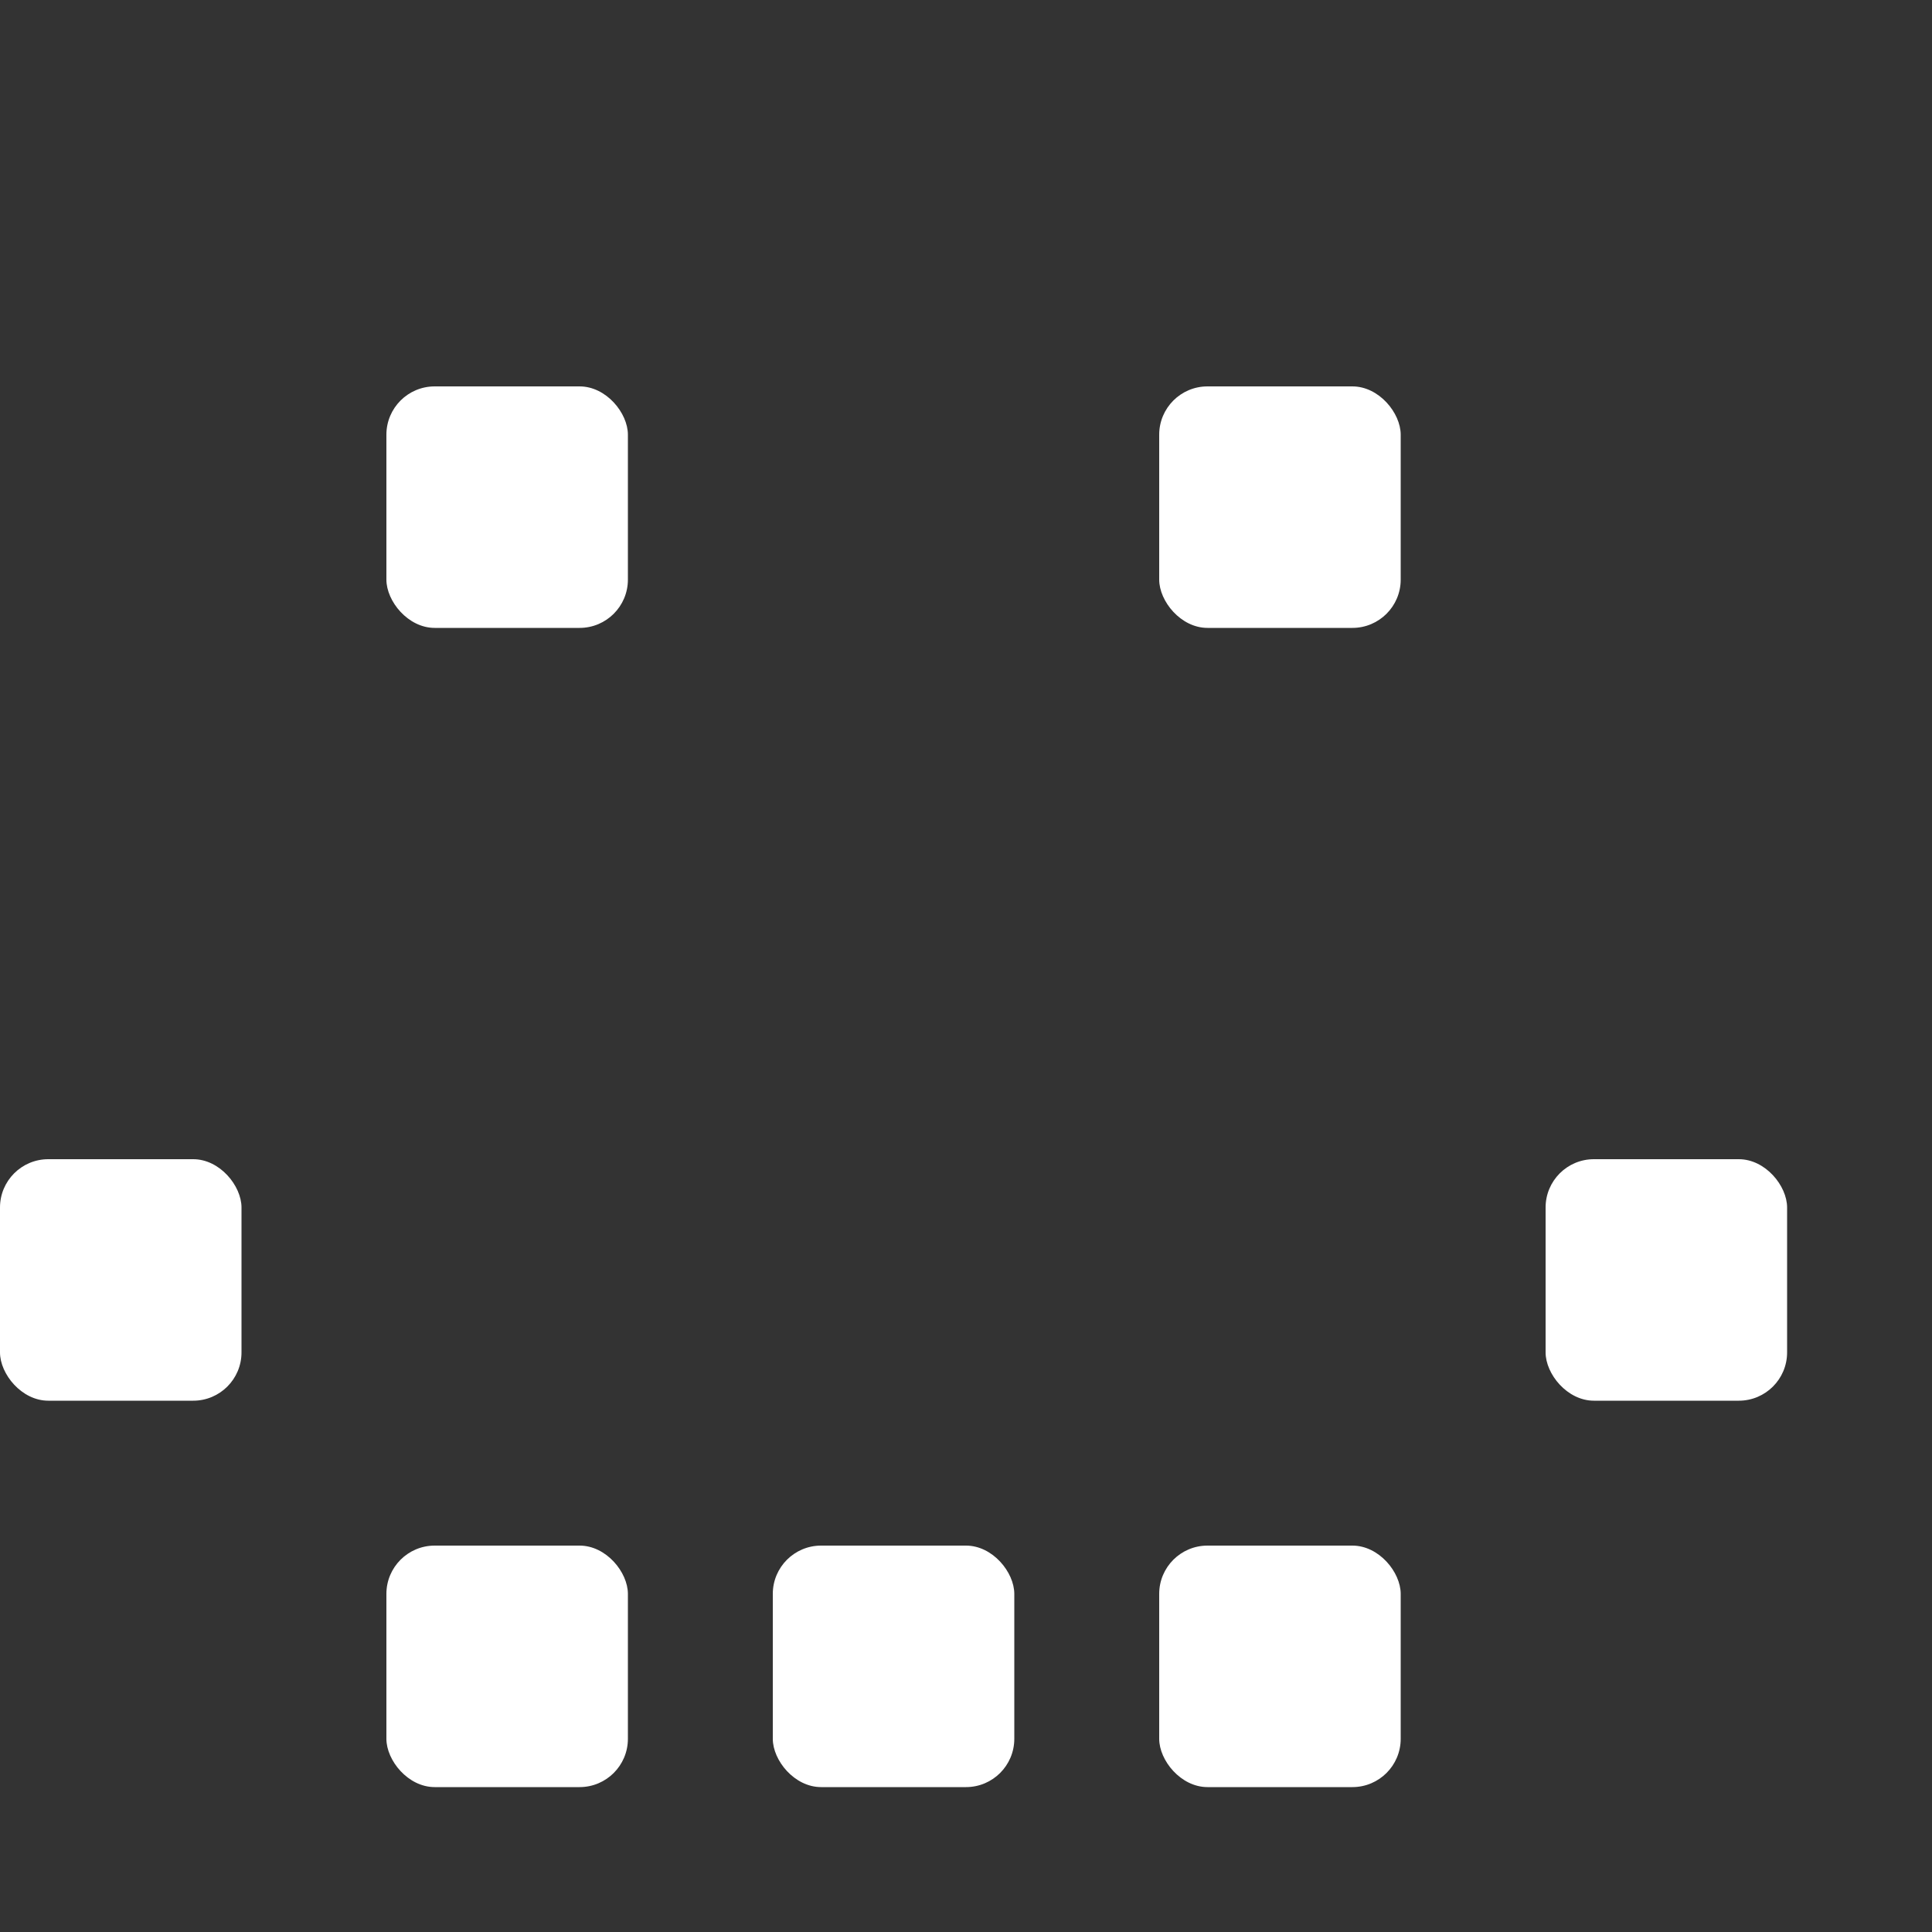 <svg xmlns="http://www.w3.org/2000/svg" height="200" width="200"><rect width="100%" height="100%" fill="#333333" stroke="none"/><rect y="0" x="0" width="25" height="25" rx="5" transform="translate(0,0)"
                style="fill: #fff; fill-opacity:0;"/>
<rect y="0" x="0" width="25" height="25" rx="5" transform="translate(40,0)"
                style="fill: #fff; fill-opacity:0;"/>
<rect y="0" x="0" width="25" height="25" rx="5" transform="translate(80,0)"
                style="fill: #fff; fill-opacity:0;"/>
<rect y="0" x="0" width="25" height="25" rx="5" transform="translate(120,0)"
                style="fill: #fff; fill-opacity:0;"/>
<rect y="0" x="0" width="25" height="25" rx="5" transform="translate(160,0)"
                style="fill: #fff; fill-opacity:0;"/>
<rect y="0" x="0" width="25" height="25" rx="5" transform="translate(0,40)"
                style="fill: #fff; fill-opacity:0;"/>
<rect y="0" x="0" width="25" height="25" rx="5" transform="translate(40,40)"
                style="fill:#fff;"/>
<rect y="0" x="0" width="25" height="25" rx="5" transform="translate(80,40)"
                style="fill: #fff; fill-opacity:0;"/>
<rect y="0" x="0" width="25" height="25" rx="5" transform="translate(120,40)"
                style="fill:#fff;"/>
<rect y="0" x="0" width="25" height="25" rx="5" transform="translate(160,40)"
                style="fill: #fff; fill-opacity:0;"/>
<rect y="0" x="0" width="25" height="25" rx="5" transform="translate(0,80)"
                style="fill: #fff; fill-opacity:0;"/>
<rect y="0" x="0" width="25" height="25" rx="5" transform="translate(40,80)"
                style="fill: #fff; fill-opacity:0;"/>
<rect y="0" x="0" width="25" height="25" rx="5" transform="translate(80,80)"
                style="fill: #fff; fill-opacity:0;"/>
<rect y="0" x="0" width="25" height="25" rx="5" transform="translate(120,80)"
                style="fill: #fff; fill-opacity:0;"/>
<rect y="0" x="0" width="25" height="25" rx="5" transform="translate(160,80)"
                style="fill: #fff; fill-opacity:0;"/>
<rect y="0" x="0" width="25" height="25" rx="5" transform="translate(0,120)"
                style="fill:#fff;"/>
<rect y="0" x="0" width="25" height="25" rx="5" transform="translate(40,120)"
                style="fill: #fff; fill-opacity:0;"/>
<rect y="0" x="0" width="25" height="25" rx="5" transform="translate(80,120)"
                style="fill: #fff; fill-opacity:0;"/>
<rect y="0" x="0" width="25" height="25" rx="5" transform="translate(120,120)"
                style="fill: #fff; fill-opacity:0;"/>
<rect y="0" x="0" width="25" height="25" rx="5" transform="translate(160,120)"
                style="fill:#fff;"/>
<rect y="0" x="0" width="25" height="25" rx="5" transform="translate(0,160)"
                style="fill: #fff; fill-opacity:0;"/>
<rect y="0" x="0" width="25" height="25" rx="5" transform="translate(40,160)"
                style="fill:#fff;"/>
<rect y="0" x="0" width="25" height="25" rx="5" transform="translate(80,160)"
                style="fill:#fff;"/>
<rect y="0" x="0" width="25" height="25" rx="5" transform="translate(120,160)"
                style="fill:#fff;"/>
<rect y="0" x="0" width="25" height="25" rx="5" transform="translate(160,160)"
                style="fill: #fff; fill-opacity:0;"/>
</svg>